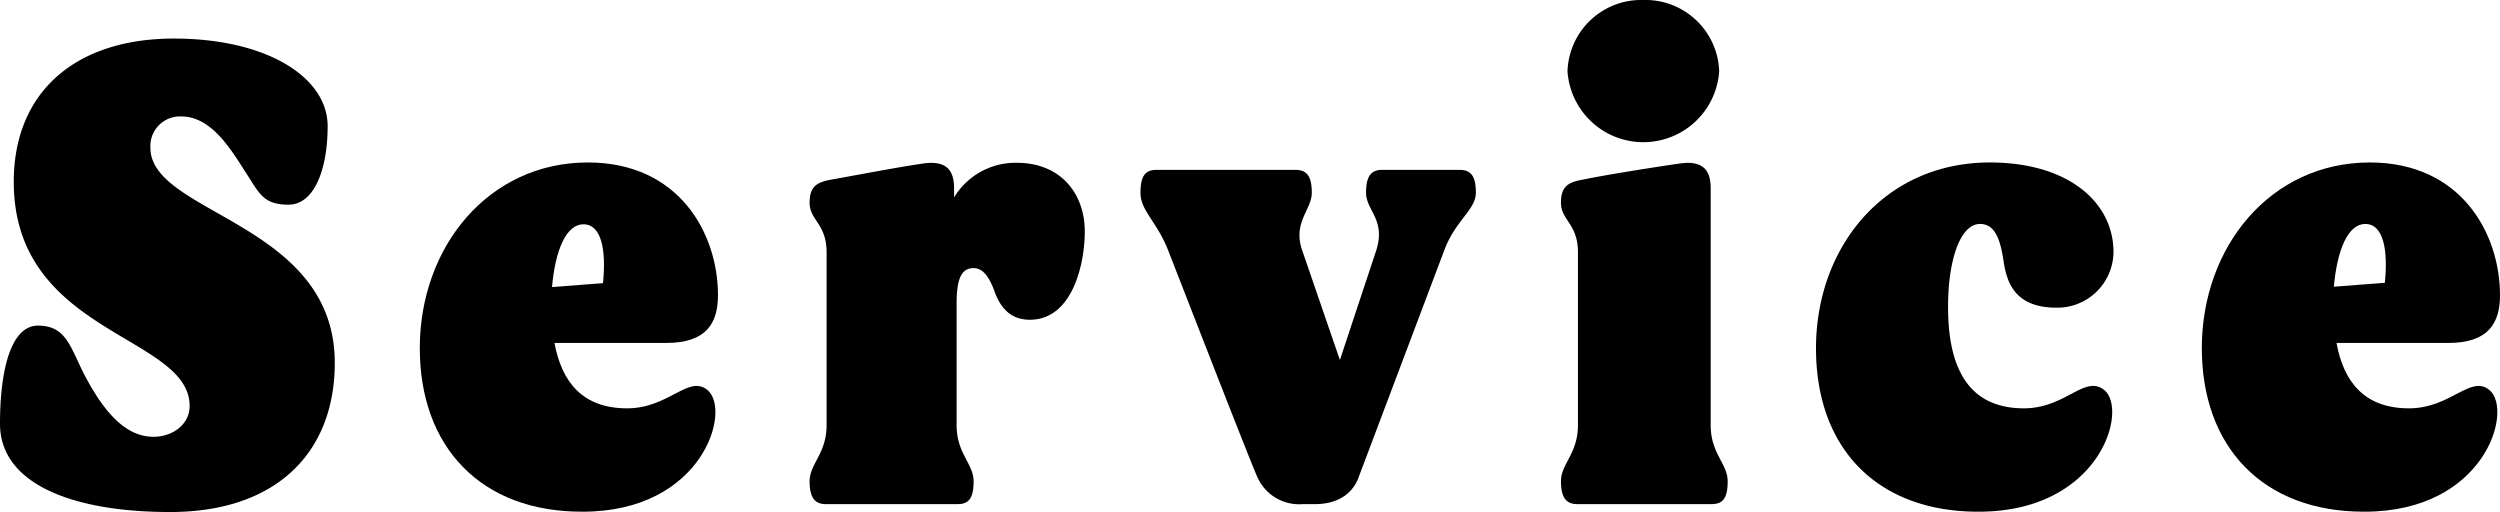 <svg xmlns="http://www.w3.org/2000/svg" viewBox="0 0 294.37 60.29"><path d="M0,49.89c0-6.16,1.23-11.55,4.47-11.55s3.77,2.39,5.31,5.47c3.23,6.39,6.08,7.62,8.31,7.62s4.24-1.46,4.24-3.62c0-8.39-20.71-8.39-20.71-26.4,0-10.55,7.23-16.87,18.86-16.87,10.93,0,18.1,4.55,18.1,10.32,0,5-1.54,9.24-4.62,9.24s-3.47-1.46-5.16-4c-1.85-2.93-4.08-6.39-7.47-6.39a3.49,3.49,0,0,0-3.62,3.69c0,7.85,21.71,8.78,21.71,25.33,0,10.4-6.7,17.56-19.4,17.56C8.85,60.29,0,57.13,0,49.89Z"/><path d="M49.43,41c0-11.94,8.09-21.87,19.79-21.87,10.78,0,15.32,8.4,15.32,15.63,0,3.31-1.38,5.62-6.08,5.62H65.29c.85,4.62,3.32,7.7,8.55,7.7,4.93,0,7.24-4,9.47-2.15,2.85,2.38-.54,14.32-14.7,14.32C56.59,60.29,49.43,52.59,49.43,41ZM71,33.34c.39-3.85-.15-6.93-2.31-6.93-2,0-3.31,3-3.69,7.39Z"/><path d="M95.33,56.67c0-2.08,2-3.23,2-6.62V29.72c0-3.39-2-3.77-2-5.85s1-2.46,2.84-2.77c2.16-.39,7.86-1.47,10.55-1.85s3.62.77,3.62,2.92v1.08a8.44,8.44,0,0,1,7.39-4.08c5.16,0,8,3.62,8,8.09,0,3.85-1.46,10.39-6.47,10.39-2.54,0-3.62-1.77-4.23-3.54-.54-1.39-1.23-2.54-2.39-2.54-1.46,0-2,1.31-2,4.16V50.05c0,3.39,2,4.54,2,6.62s-.62,2.69-1.92,2.69H97.25C96,59.36,95.33,58.67,95.33,56.67Z"/><path d="M148.07,56.21c-.54-1.08-7.09-17.94-10.55-26.8-1.31-3.31-3.23-4.62-3.23-6.7S134.9,20,136.21,20h16.32c1.31,0,1.93.69,1.93,2.69s-2.23,3.47-1.16,6.7l4.47,13,4.31-13c1.08-3.54-1.23-4.62-1.23-6.7s.69-2.69,1.92-2.69h9.09c1.31,0,1.92.69,1.92,2.69s-2.38,3.24-3.69,6.7L160,56.13c-.61,1.77-2.23,3.23-5.16,3.23h-1.46A5.37,5.37,0,0,1,148.07,56.21Z"/><path d="M183.8,56.67c0-2.08,2-3.23,2-6.62V29.72c0-3.39-2-3.77-2-5.85s1-2.46,2.84-2.77c2.16-.46,8.47-1.47,11.17-1.85s3.62.77,3.62,2.92V50.05c0,3.39,2,4.54,2,6.62s-.62,2.69-1.93,2.69H185.72C184.49,59.36,183.8,58.67,183.8,56.67ZM193.5,0a8.69,8.69,0,0,1,8.93,8.39,8.95,8.95,0,0,1-17.86,0A8.68,8.68,0,0,1,193.5,0Z"/><path d="M213.83,41c0-11.86,8-21.87,20.48-21.87,9.24,0,14.55,4.7,14.55,10.55a6.62,6.62,0,0,1-6.7,6.55c-4.77,0-5.85-2.78-6.24-5.47-.38-2.54-1-4.39-2.77-4.39-2.31,0-3.77,4.16-3.77,9.78,0,6.93,2.23,11.93,8.93,11.93,4.93,0,7.16-4,9.47-2.15,2.85,2.38-.54,14.32-14.78,14.32C221.29,60.29,213.83,53.05,213.83,41Z"/><path d="M259.26,41c0-11.94,8.08-21.87,19.78-21.87,10.78,0,15.33,8.4,15.33,15.63,0,3.31-1.39,5.62-6.09,5.62H275.12c.84,4.62,3.31,7.7,8.54,7.7,4.93,0,7.24-4,9.47-2.15,2.85,2.38-.54,14.32-14.7,14.32C266.42,60.29,259.26,52.59,259.26,41Zm21.55-7.7c.39-3.85-.15-6.93-2.31-6.93-2,0-3.31,3-3.69,7.39Z"/></svg>